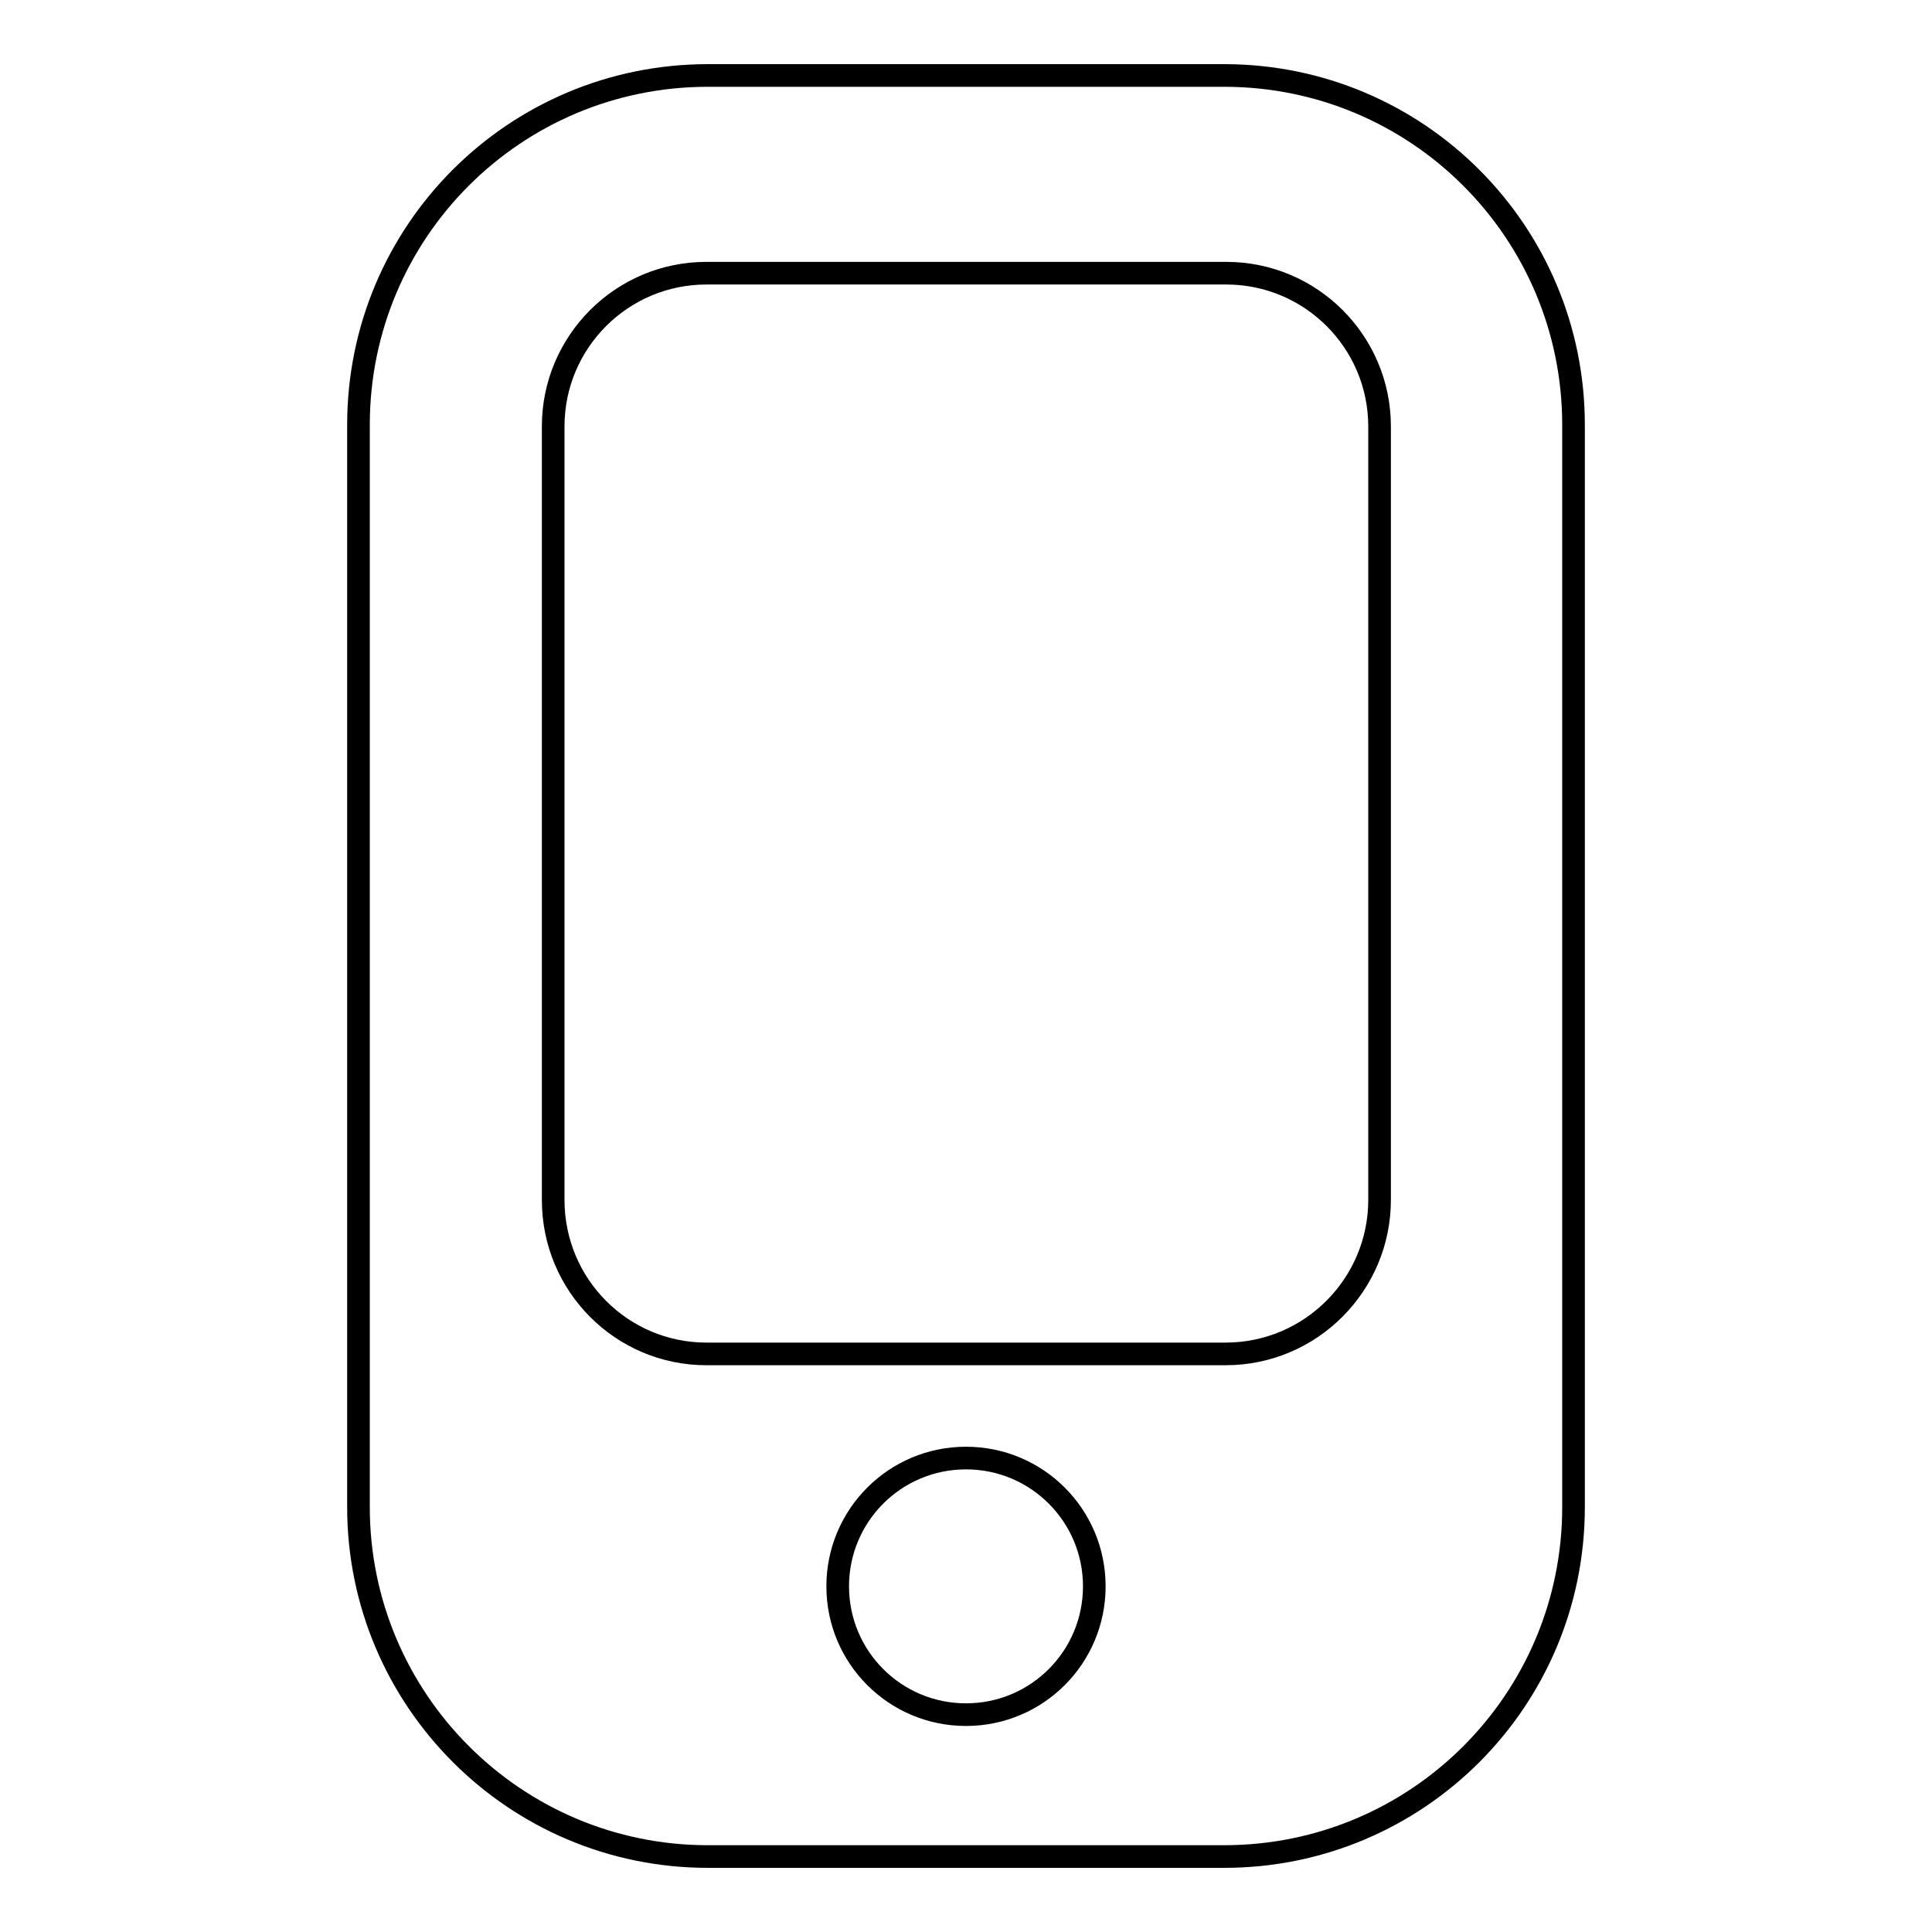 <?xml version="1.0" encoding="utf-8"?>
<!-- Svg Vector Icons : http://www.onlinewebfonts.com/icon -->
<!DOCTYPE svg PUBLIC "-//W3C//DTD SVG 1.1//EN" "http://www.w3.org/Graphics/SVG/1.1/DTD/svg11.dtd">
<svg version="1.1" xmlns="http://www.w3.org/2000/svg" xmlns:xlink="http://www.w3.org/1999/xlink" x="0px" y="0px" viewBox="0 0 256 256" enable-background="new 0 0 256 256" xml:space="preserve">
<g><g><g><path stroke-width="3" fill-opacity="0" stroke="#000000"  d="M162.2,10H93.8c-25.6,0-46.3,20.7-46.3,46.3v143.4c0,25.5,20.7,46.3,46.3,46.3h68.4c25.6,0,46.3-20.7,46.3-46.3V56.3C208.5,30.7,187.8,10,162.2,10z M128,227.2c-9.4,0-17-7.6-17-17c0-9.4,7.6-17,17-17c9.4,0,17,7.6,17,17C145,219.6,137.4,227.2,128,227.2z M182.8,159c0,11.2-9.1,20.4-20.4,20.4H93.6c-11.2,0-20.3-9.1-20.3-20.4V56.5c0-11.2,9.1-20.3,20.3-20.3h68.9c11.2,0,20.3,9.1,20.3,20.3V159L182.8,159z"/></g><g></g><g></g><g></g><g></g><g></g><g></g><g></g><g></g><g></g><g></g><g></g><g></g><g></g><g></g><g></g></g></g>
</svg>
